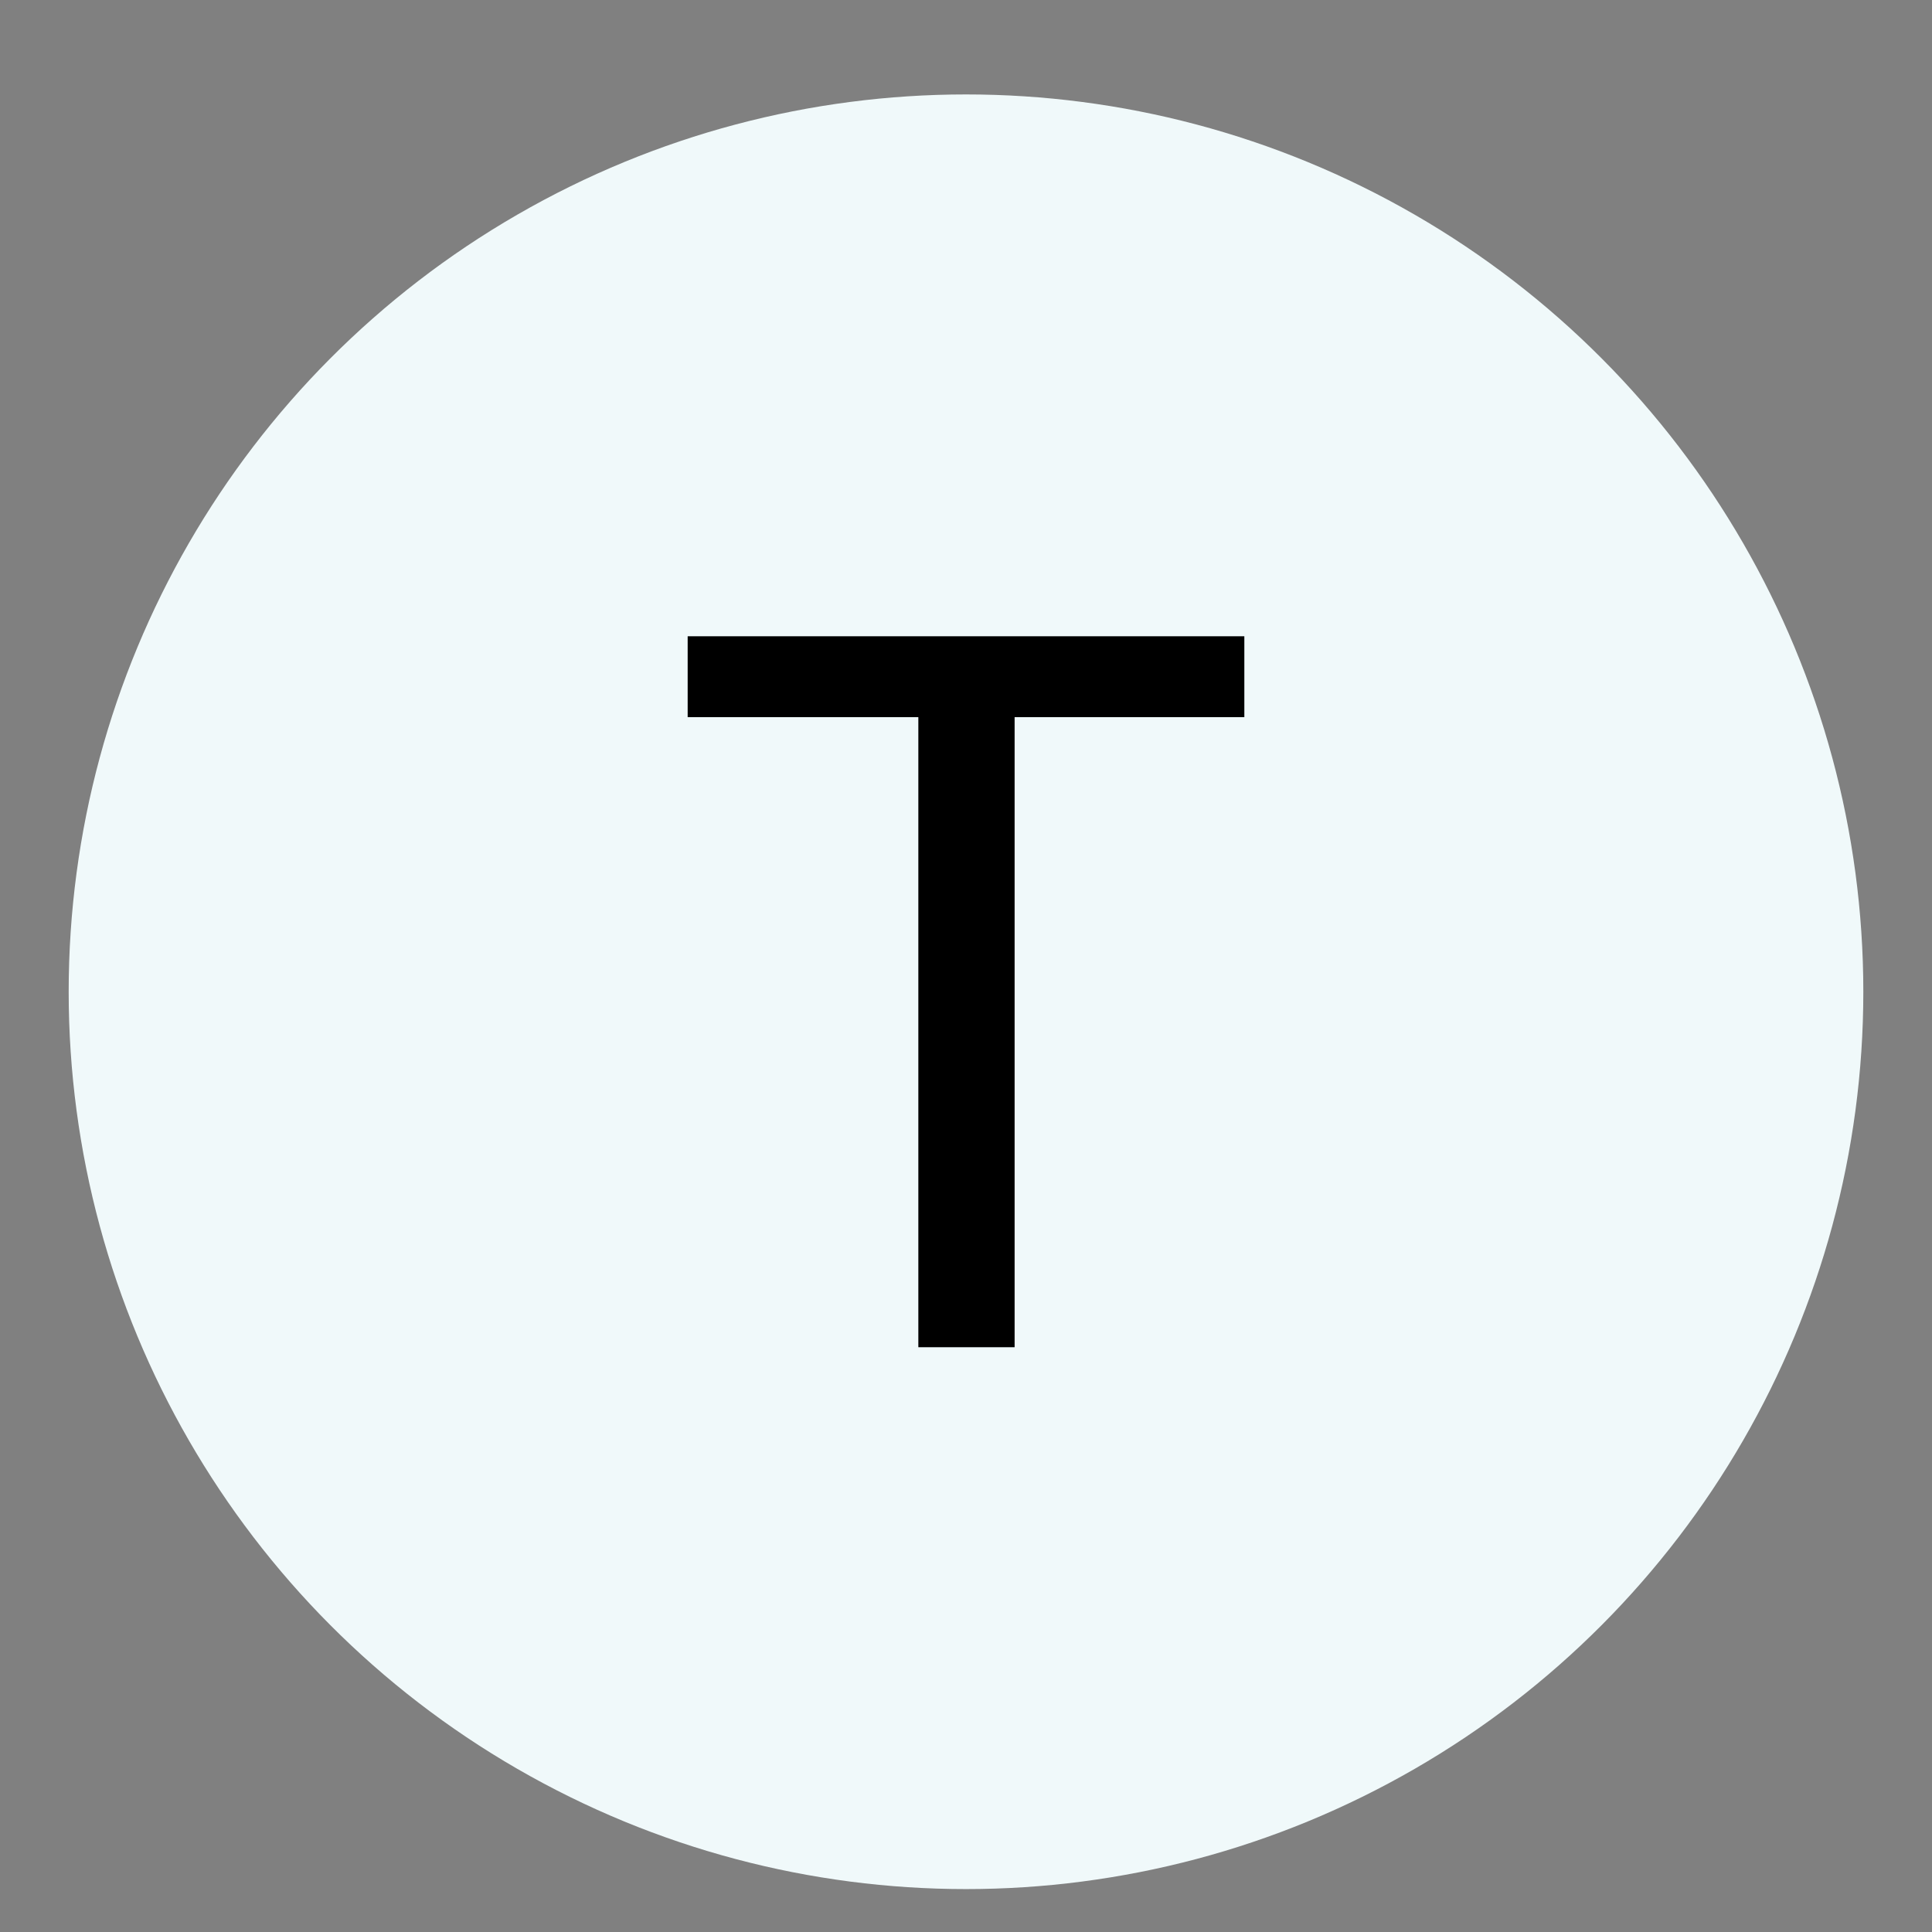 <?xml version="1.0" encoding="utf-8"?>
<!-- Generator: Adobe Illustrator 16.0.0, SVG Export Plug-In . SVG Version: 6.00 Build 0)  -->
<!DOCTYPE svg PUBLIC "-//W3C//DTD SVG 1.1//EN" "http://www.w3.org/Graphics/SVG/1.1/DTD/svg11.dtd">
<svg version="1.1" id="Layer_1" xmlns="http://www.w3.org/2000/svg" xmlns:xlink="http://www.w3.org/1999/xlink" x="0px" y="0px"
	 width="75px" height="75px" viewBox="0 0 75 75" enable-background="new 0 0 75 75" xml:space="preserve">
<rect x="0" y="0" width="75" height="75" fill="#808080" stroke="none"/>
<circle fill="#F0F9FA" cx="37.5" cy="38.5" r="34.834"/>
<g>
	<path d="M104.126,22.283c0.151,0.081,0.327,0.242,0.522,0.486l15.211,19.795c-0.037-0.319-0.063-0.627-0.076-0.928
		c-0.012-0.299-0.018-0.588-0.018-0.868V22.164h3.117v26.265h-1.795c-0.283,0-0.516-0.051-0.707-0.149
		c-0.191-0.095-0.375-0.263-0.559-0.495L104.63,28.011c0.024,0.306,0.044,0.605,0.056,0.898s0.018,0.562,0.018,0.807v18.713h-3.115
		V22.164h1.832C103.738,22.164,103.973,22.204,104.126,22.283z"/>
</g>
<g>
	<path d="M48.305,24.7v3.14h-8.918v24.459H35.65V27.84h-8.955V24.7H48.305z"/>
</g>
</svg>
